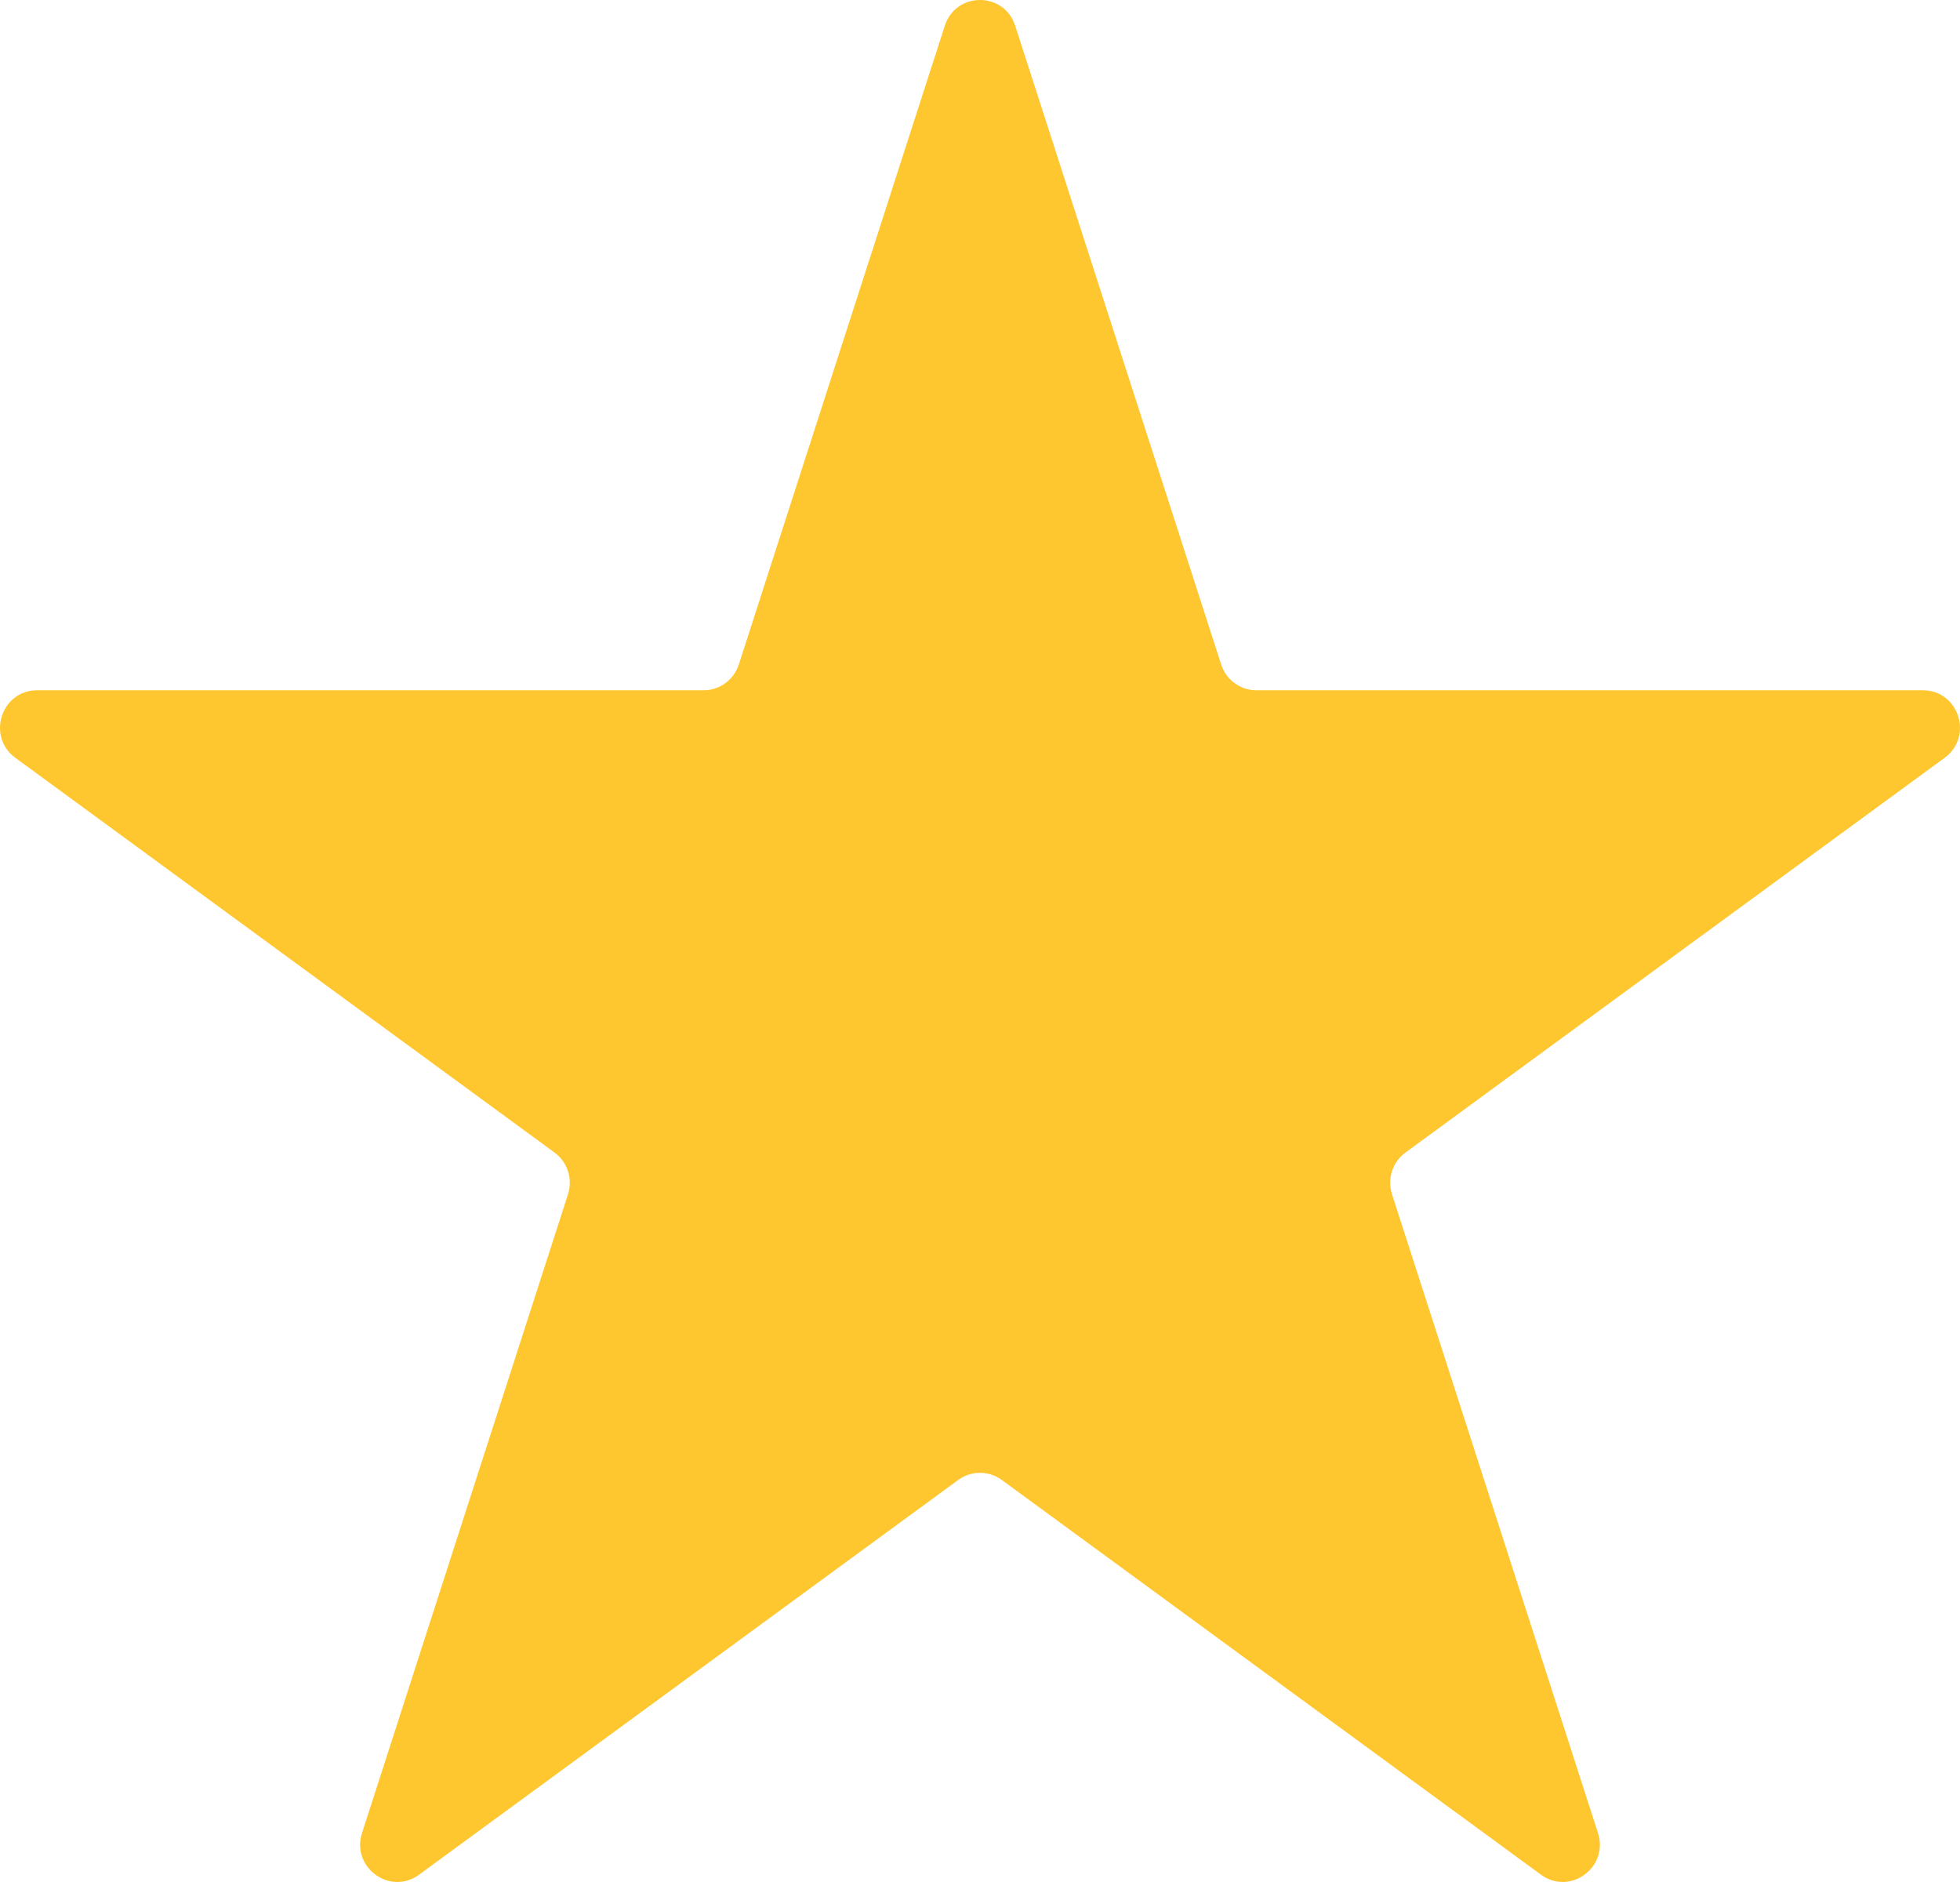 <?xml version="1.0" encoding="UTF-8"?> <svg xmlns="http://www.w3.org/2000/svg" width="100" height="96" viewBox="0 0 100 96" fill="none"><path d="M48.203 1.316C48.768 -0.439 51.232 -0.439 51.797 1.316L62.305 33.895C62.558 34.68 63.284 35.211 64.103 35.211H98.106C99.937 35.211 100.698 37.571 99.217 38.655L71.708 58.791C71.045 59.276 70.768 60.135 71.021 60.919L81.529 93.499C82.095 95.253 80.102 96.712 78.621 95.628L51.111 75.492C50.449 75.007 49.551 75.007 48.889 75.492L21.38 95.628C19.898 96.712 17.905 95.253 18.471 93.499L28.979 60.919C29.232 60.135 28.955 59.276 28.292 58.791L0.783 38.655C-0.698 37.571 0.063 35.211 1.894 35.211H35.897C36.716 35.211 37.442 34.68 37.695 33.895L48.203 1.316Z" fill="#FFC72F"></path></svg> 